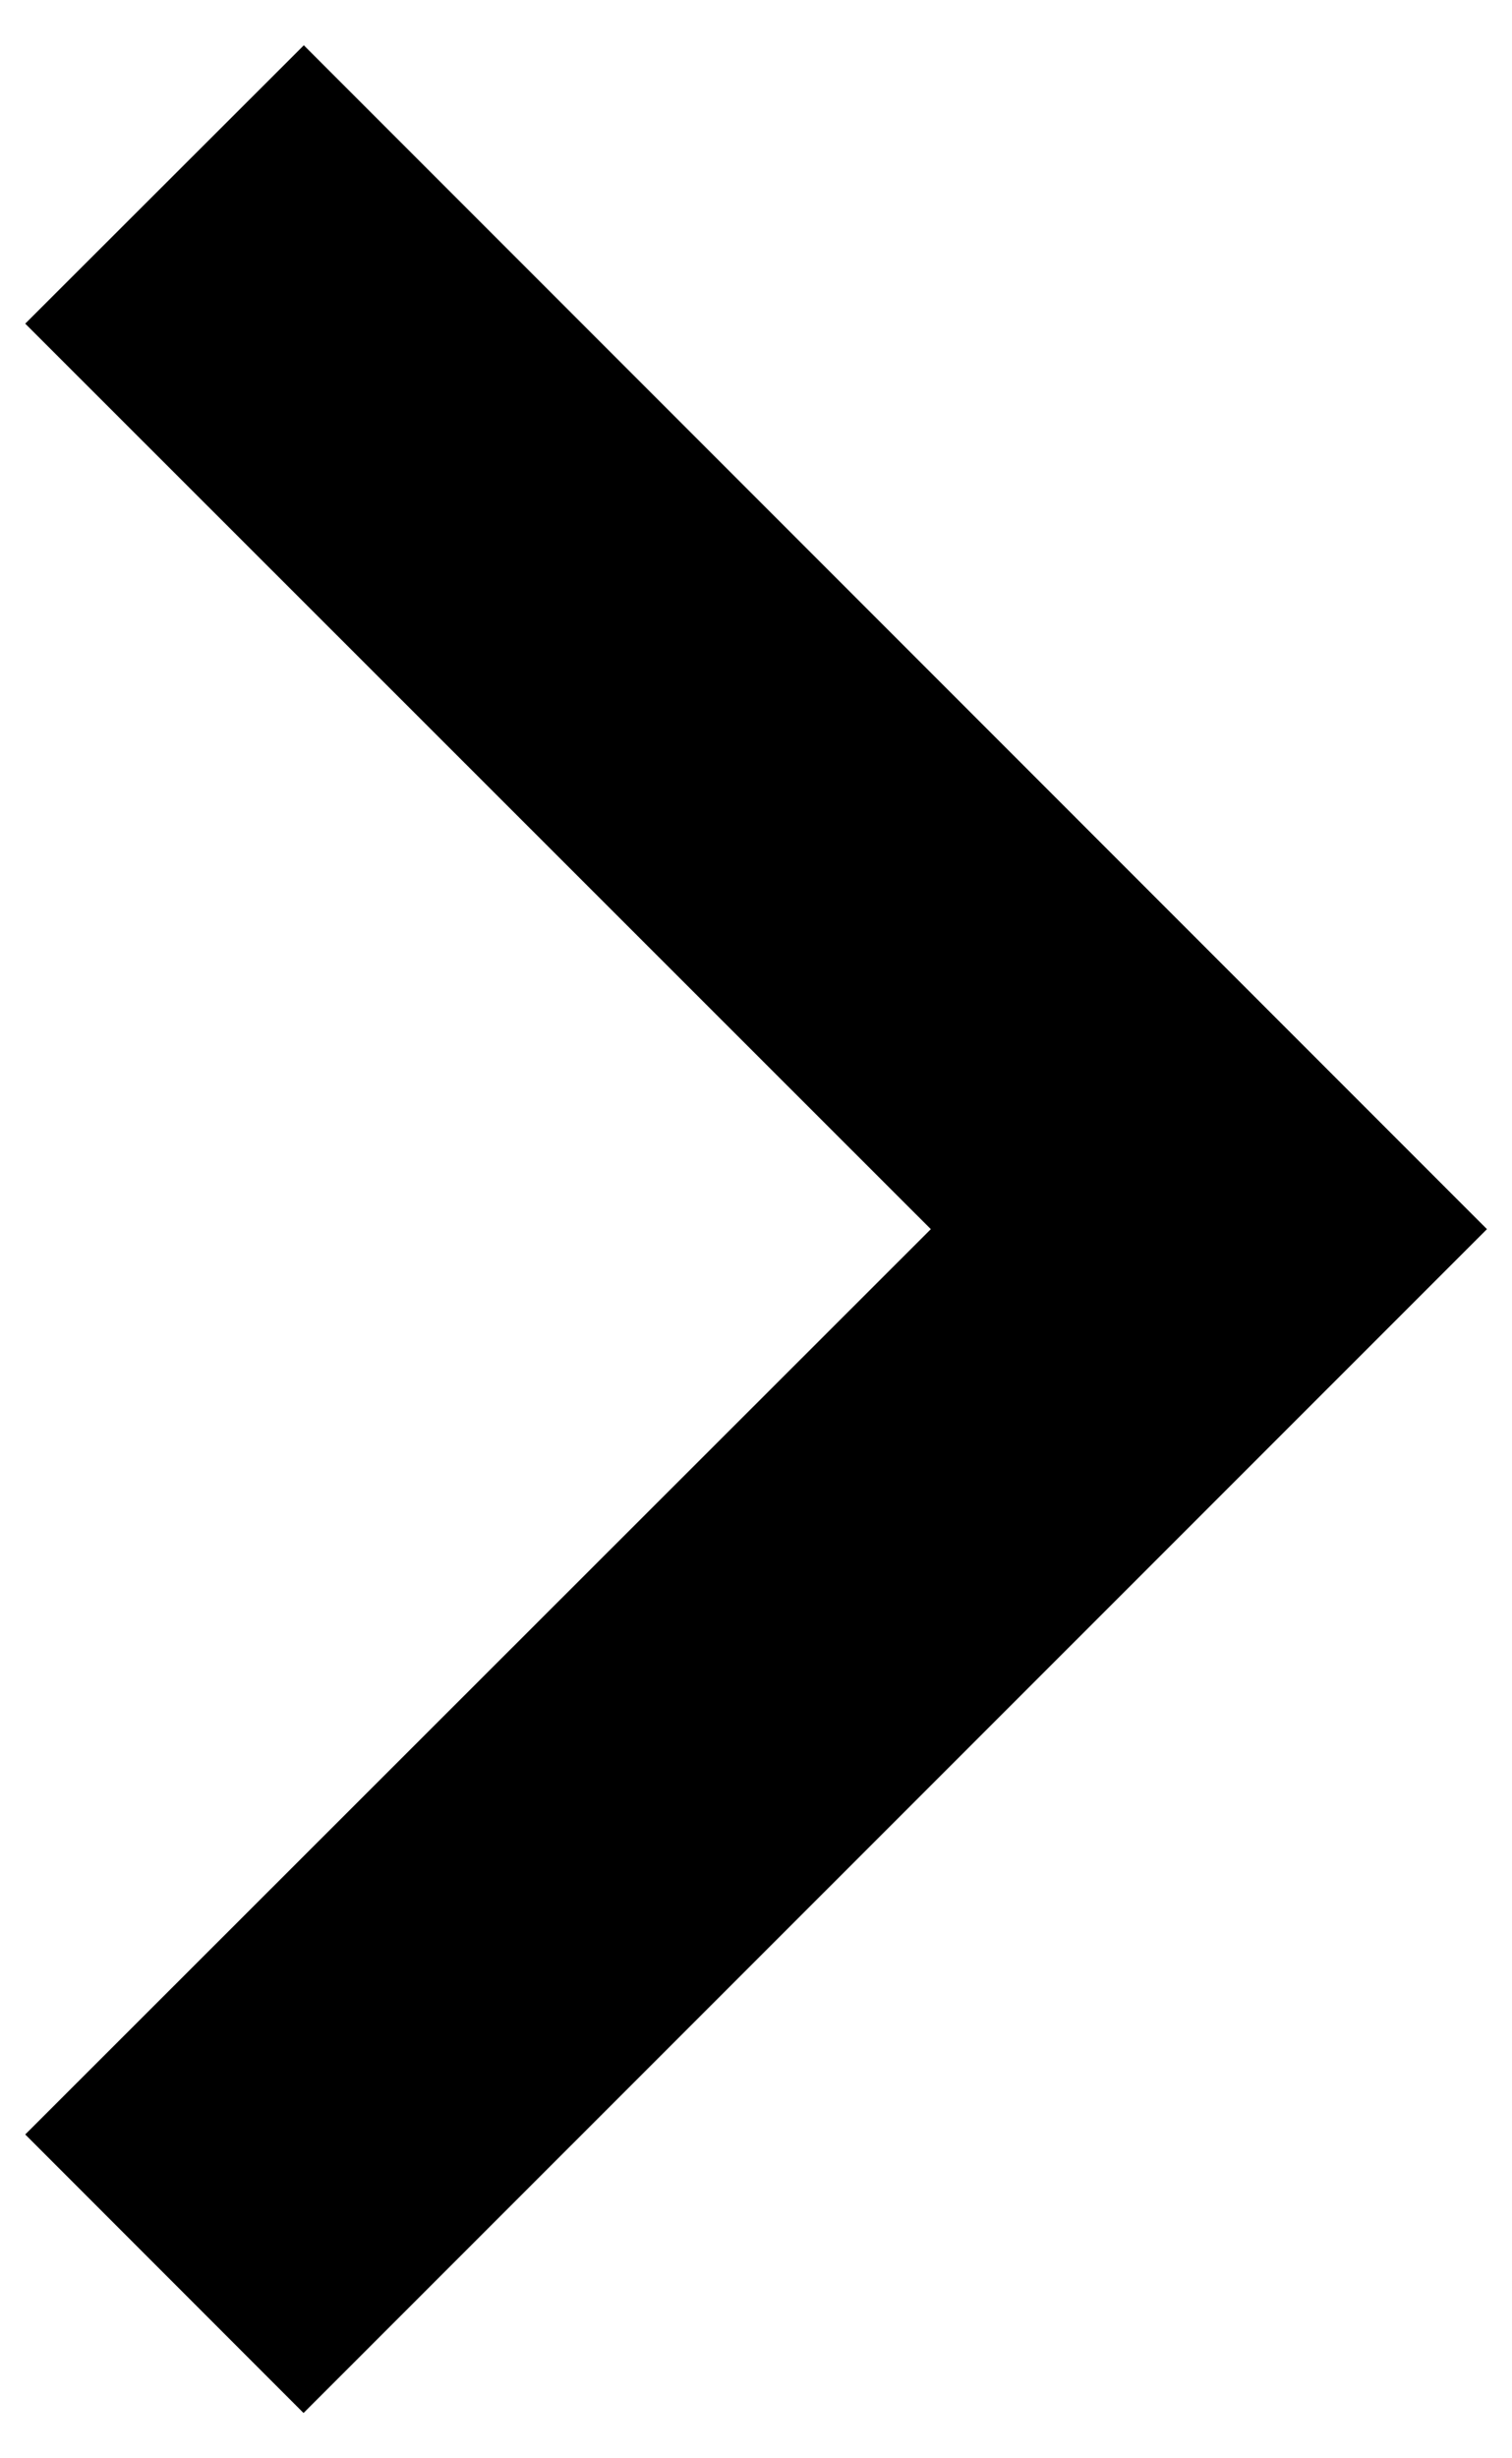 <svg width="16" height="26" viewBox="0 0 16 26" fill="none" xmlns="http://www.w3.org/2000/svg">
<path d="M15.735 13L3.215 0.479L0.267 3.423L9.85 13L0.267 22.575L3.212 25.521L15.735 13Z" fill="black"/>
</svg>
